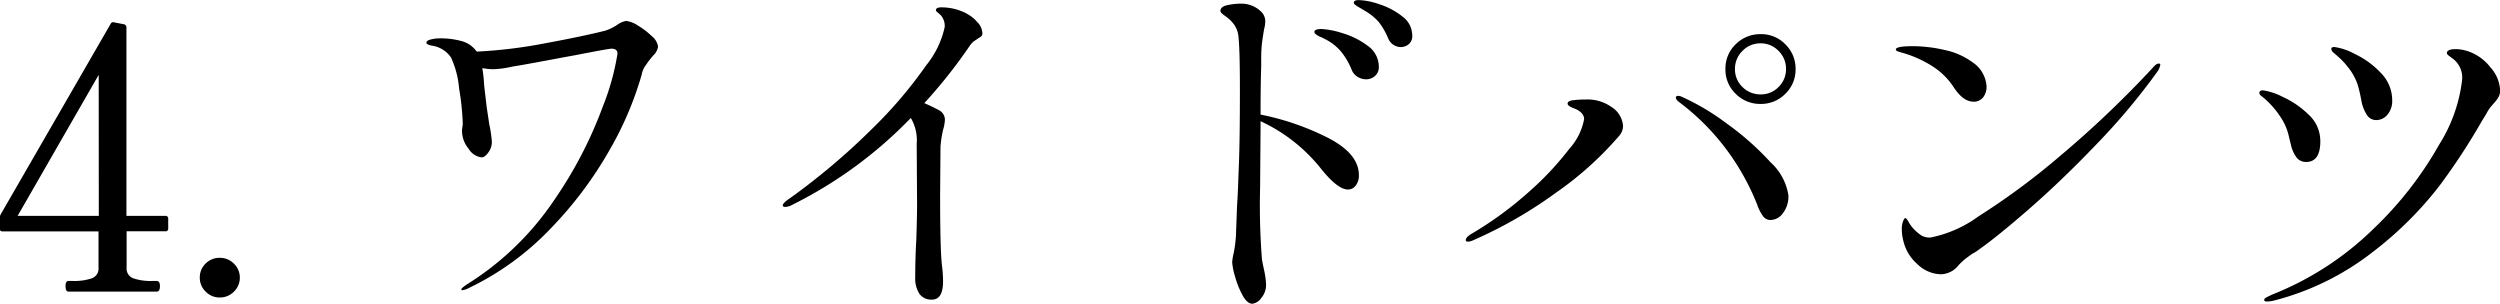 <svg xmlns="http://www.w3.org/2000/svg" width="108.912" height="13.232" viewBox="0 0 108.912 13.232">
  <path id="パス_2398" data-name="パス 2398" d="M-48.416-3.3a.113.113,0,0,1,.128.128v.416a.113.113,0,0,1-.128.128H-50.1V-1.04a.447.447,0,0,0,.3.464,2.362,2.362,0,0,0,.8.112h.208q.144,0,.144.224,0,.24-.144.24h-3.84q-.128,0-.128-.24,0-.224.128-.224h.208a2.362,2.362,0,0,0,.8-.112.447.447,0,0,0,.3-.464V-2.624h-4.176a.113.113,0,0,1-.128-.128v-.464a.377.377,0,0,1,.048-.16l4.784-8.288a.122.122,0,0,1,.16-.064l.416.08a.138.138,0,0,1,.112.144V-3.3Zm-2.9-6.144L-54.848-3.3h3.536Zm5.264,9.7A.831.831,0,0,1-46.656,0a.831.831,0,0,1-.256-.608.823.823,0,0,1,.256-.616.844.844,0,0,1,.608-.248.849.849,0,0,1,.624.256.831.831,0,0,1,.256.608A.831.831,0,0,1-45.424,0,.849.849,0,0,1-46.048.256Zm17.712-12.048a1.149,1.149,0,0,1,.512.2,3.272,3.272,0,0,1,.608.464.717.717,0,0,1,.272.456.662.662,0,0,1-.2.376,4.069,4.069,0,0,0-.264.328,1.246,1.246,0,0,1-.1.144,1.031,1.031,0,0,0-.152.384,14.571,14.571,0,0,1-1.392,3.264,16.85,16.85,0,0,1-2.56,3.416,12.221,12.221,0,0,1-3.568,2.6.861.861,0,0,1-.288.1q-.048,0-.048-.032,0-.064.272-.24a12.624,12.624,0,0,0,3.792-3.68,18.2,18.2,0,0,0,2.1-4.048,10.742,10.742,0,0,0,.64-2.3q0-.224-.256-.224-.128,0-1.6.288-.448.08-1.04.192t-1.312.24l-.384.064a4.239,4.239,0,0,1-.816.112,2.8,2.8,0,0,1-.48-.048,6.7,6.7,0,0,1,.08.752l.112.96.112.736a5.487,5.487,0,0,1,.112.768.78.78,0,0,1-.152.456q-.152.216-.3.216a.77.77,0,0,1-.56-.376,1.225,1.225,0,0,1-.288-.744,1.125,1.125,0,0,1,.016-.2.94.94,0,0,0,.016-.168,11.564,11.564,0,0,0-.16-1.52,4.012,4.012,0,0,0-.352-1.344,1.214,1.214,0,0,0-.816-.512q-.256-.048-.256-.128,0-.1.192-.144a1.461,1.461,0,0,1,.352-.048,3.425,3.425,0,0,1,1.024.128,1.173,1.173,0,0,1,.624.448,20.9,20.9,0,0,0,2.968-.36q1.688-.312,2.632-.552a2.119,2.119,0,0,0,.5-.24A.978.978,0,0,1-28.336-11.792Zm14.832-.32a1.546,1.546,0,0,1,.472.376.726.726,0,0,1,.216.456.217.217,0,0,1-.04.152.784.784,0,0,1-.152.1,1.279,1.279,0,0,1-.128.088.814.814,0,0,0-.208.2,21.923,21.923,0,0,1-2,2.528q.4.176.656.32a.458.458,0,0,1,.24.416,1.789,1.789,0,0,1-.08.432,4.87,4.87,0,0,0-.112.736l-.016,2.112q0,2.368.08,3.056a5.605,5.605,0,0,1,.048.688q0,.8-.48.8A.635.635,0,0,1-15.56.1a1.25,1.25,0,0,1-.184-.736q0-.832.048-1.648.032-1.024.032-1.52l-.016-2.624a1.918,1.918,0,0,0-.256-1.136,18.833,18.833,0,0,1-5.152,3.776.742.742,0,0,1-.3.1q-.128,0-.128-.064,0-.112.32-.32a29.512,29.512,0,0,0,3.584-3.032,19.272,19.272,0,0,0,2.344-2.752,4.006,4.006,0,0,0,.808-1.672.711.711,0,0,0-.16-.5,1.746,1.746,0,0,0-.144-.128q-.08-.064-.08-.1,0-.128.24-.128A2.38,2.38,0,0,1-13.5-12.112ZM3.584-12.7a3.051,3.051,0,0,1,.9.184,3.16,3.16,0,0,1,.992.528,1.025,1.025,0,0,1,.432.824.458.458,0,0,1-.16.392.552.552,0,0,1-.336.12.605.605,0,0,1-.56-.4,3.108,3.108,0,0,0-.408-.7,2.452,2.452,0,0,0-.632-.5q-.1-.064-.2-.12a1.263,1.263,0,0,1-.176-.112q-.072-.056-.072-.1Q3.36-12.7,3.584-12.7ZM-.7-7.712a11.4,11.4,0,0,1,2.96,1.024Q3.584-6,3.584-5.072a.711.711,0,0,1-.136.448.418.418,0,0,1-.344.176q-.432,0-1.136-.864A7.265,7.265,0,0,0-.7-7.424v.272L-.72-4.528a30.448,30.448,0,0,0,.08,3.12q.016.112.1.5a3.284,3.284,0,0,1,.08.616A.859.859,0,0,1-.672.28a.555.555,0,0,1-.384.248q-.224,0-.424-.36a3.777,3.777,0,0,1-.328-.816,2.824,2.824,0,0,1-.128-.632,2.38,2.38,0,0,1,.064-.392,5.558,5.558,0,0,0,.1-.776l.048-1.3q.032-.48.048-.936t.032-.856Q-1.6-6.608-1.6-8.8q0-1.76-.064-2.32a1.084,1.084,0,0,0-.192-.52,1.609,1.609,0,0,0-.28-.288q-.136-.1-.184-.136-.128-.1-.128-.16,0-.192.3-.256a2.8,2.8,0,0,1,.576-.064,1.214,1.214,0,0,1,.9.352.569.569,0,0,1,.176.416.994.994,0,0,1-.016.192q-.016.08-.032.144-.016.08-.072.448a5.449,5.449,0,0,0-.056.816v.336Q-.7-8.944-.7-7.712ZM1.952-11.44a3.552,3.552,0,0,1,.9.176,3.458,3.458,0,0,1,1.1.544,1.114,1.114,0,0,1,.5.928.5.5,0,0,1-.168.4.584.584,0,0,1-.392.144.729.729,0,0,1-.352-.1.629.629,0,0,1-.272-.32,3.07,3.07,0,0,0-.464-.792,2.19,2.19,0,0,0-.72-.552A1.3,1.3,0,0,0,1.9-11.1a.758.758,0,0,1-.192-.112.151.151,0,0,1-.064-.1Q1.648-11.44,1.952-11.44ZM21.088-8.176A1.5,1.5,0,0,1,20-8.616a1.455,1.455,0,0,1-.448-1.08A1.455,1.455,0,0,1,20-10.776a1.5,1.5,0,0,1,1.088-.44,1.455,1.455,0,0,1,1.08.448,1.476,1.476,0,0,1,.44,1.072,1.455,1.455,0,0,1-.448,1.08A1.476,1.476,0,0,1,21.088-8.176Zm0-.416a1.053,1.053,0,0,0,.784-.328,1.074,1.074,0,0,0,.32-.776,1.079,1.079,0,0,0-.328-.792,1.061,1.061,0,0,0-.776-.328,1.079,1.079,0,0,0-.792.328,1.079,1.079,0,0,0-.328.792,1.053,1.053,0,0,0,.328.784A1.093,1.093,0,0,0,21.088-8.592ZM21.52-3.12a.4.4,0,0,1-.32-.152,1.94,1.94,0,0,1-.272-.536,10.476,10.476,0,0,0-1.256-2.28,10.236,10.236,0,0,0-2.136-2.168q-.144-.112-.144-.192t.1-.08a.4.4,0,0,1,.176.048,10.246,10.246,0,0,1,1.944,1.16,12.1,12.1,0,0,1,1.9,1.68,2.454,2.454,0,0,1,.784,1.448,1.194,1.194,0,0,1-.24.776A.681.681,0,0,1,21.52-3.12ZM8.352-2.176q-.112,0-.112-.064,0-.128.24-.272a15.647,15.647,0,0,0,2.5-1.824,13.228,13.228,0,0,0,1.768-1.88,2.659,2.659,0,0,0,.648-1.3q0-.256-.352-.432l-.16-.064a.626.626,0,0,1-.144-.08.129.129,0,0,1-.064-.1q0-.112.224-.144a4.069,4.069,0,0,1,.56-.032,1.791,1.791,0,0,1,1.12.32,1.064,1.064,0,0,1,.512.832.658.658,0,0,1-.144.4,14.641,14.641,0,0,1-2.768,2.5,19.262,19.262,0,0,1-3.6,2.072A.734.734,0,0,1,8.352-2.176Zm22-6.1q-.448,0-.864-.64a3.071,3.071,0,0,0-.96-.928,4.967,4.967,0,0,0-1.264-.56,1.661,1.661,0,0,1-.208-.064q-.08-.032-.08-.08,0-.144.736-.144a6.224,6.224,0,0,1,1.4.168,3.108,3.108,0,0,1,1.208.536,1.354,1.354,0,0,1,.608,1.056.717.717,0,0,1-.152.472A.52.52,0,0,1,30.352-8.272ZM27.3-2.224a2.042,2.042,0,0,1-.064-.5.91.91,0,0,1,.056-.344q.056-.136.1-.136t.144.176a1.478,1.478,0,0,0,.256.336,1.866,1.866,0,0,0,.3.248.723.723,0,0,0,.392.088,5.289,5.289,0,0,0,2.1-.928A30.827,30.827,0,0,0,34.12-5.9,45.115,45.115,0,0,0,38.176-9.76q.144-.176.256-.176a.057.057,0,0,1,.064.064.791.791,0,0,1-.16.336,28.238,28.238,0,0,1-2.592,3.088q-1.5,1.568-2.9,2.792t-2.216,1.8a2.229,2.229,0,0,1-.32.208q-.144.1-.288.208a2.692,2.692,0,0,0-.32.3,1,1,0,0,1-.768.384,1.508,1.508,0,0,1-1.016-.44A1.914,1.914,0,0,1,27.3-2.224ZM47.9-7.472a.479.479,0,0,1-.416-.248,1.628,1.628,0,0,1-.224-.584A6.691,6.691,0,0,0,47.1-9a2.471,2.471,0,0,0-.3-.608,3.558,3.558,0,0,0-.672-.728l-.1-.088a.206.206,0,0,1-.08-.152q0-.08.128-.08a2.572,2.572,0,0,1,.888.3,3.777,3.777,0,0,1,1.136.824,1.692,1.692,0,0,1,.5,1.2.919.919,0,0,1-.208.624A.636.636,0,0,1,47.9-7.472ZM43.152.432q-.128,0-.128-.064t.088-.112q.088-.048.16-.08l.1-.048A13.279,13.279,0,0,0,47.768-2.72a15.71,15.71,0,0,0,2.88-3.688,6.721,6.721,0,0,0,1-2.84A1.032,1.032,0,0,0,51.3-10.1q-.08-.064-.2-.152t-.12-.136q0-.176.4-.176a1.765,1.765,0,0,1,.576.112,2.075,2.075,0,0,1,.928.688,1.593,1.593,0,0,1,.416.992.6.6,0,0,1-.056.272,1.167,1.167,0,0,1-.168.24l-.208.24a2.684,2.684,0,0,0-.16.256q-.08.144-.176.288a27.938,27.938,0,0,1-1.872,2.864,15.721,15.721,0,0,1-2.9,2.88A11.7,11.7,0,0,1,43.472.384,1.367,1.367,0,0,1,43.152.432Zm1.7-6.08a.516.516,0,0,1-.416-.192,1.466,1.466,0,0,1-.256-.592q-.016-.048-.1-.408a2.492,2.492,0,0,0-.368-.8,3.786,3.786,0,0,0-.72-.808q-.016-.016-.1-.08a.173.173,0,0,1-.08-.128q0-.112.16-.112a2.664,2.664,0,0,1,.848.28,3.948,3.948,0,0,1,1.136.776,1.557,1.557,0,0,1,.512,1.152Q45.472-5.648,44.848-5.648Z" transform="translate(55.616 12.704)"/>
</svg>
